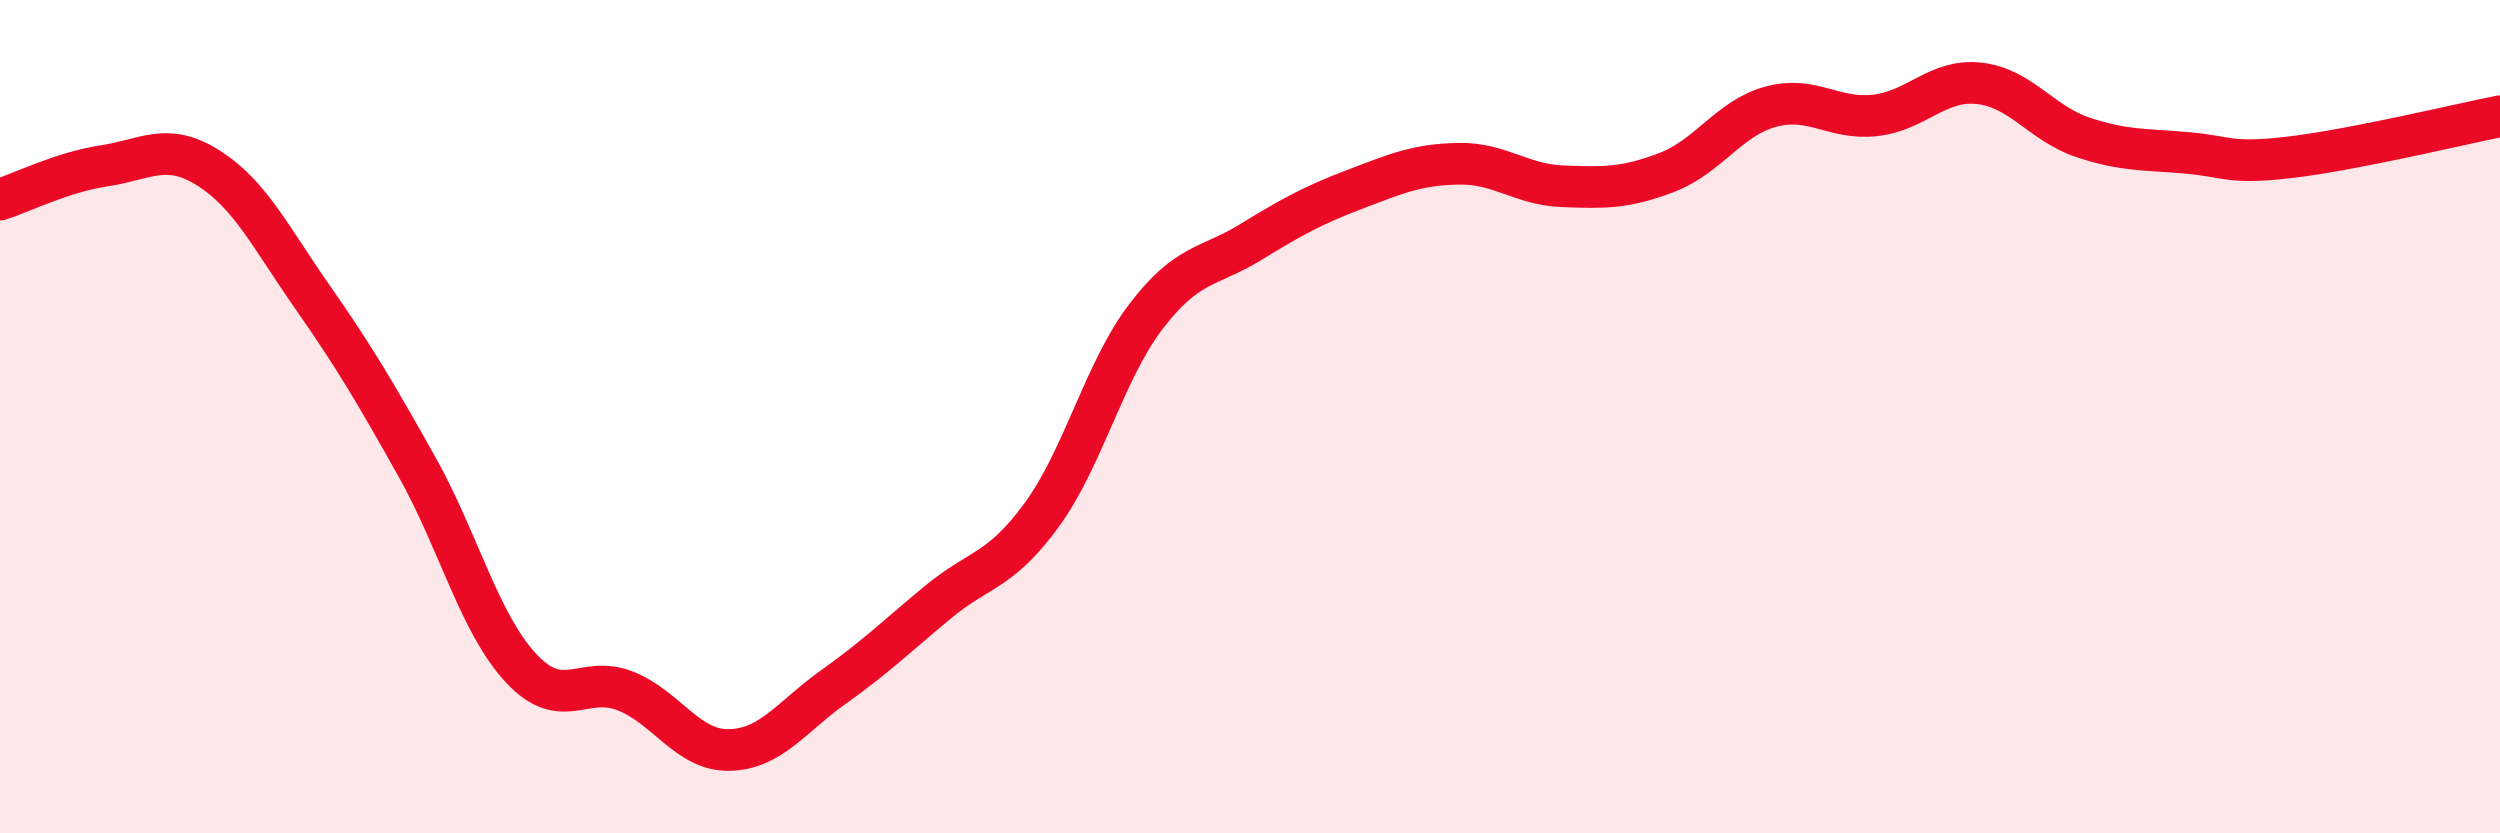 
    <svg width="60" height="20" viewBox="0 0 60 20" xmlns="http://www.w3.org/2000/svg">
      <path
        d="M 0,4.79 C 0.5,4.63 1.5,4.13 2.5,3.98 C 3.5,3.83 4,3.4 5,4.03 C 6,4.66 6.5,5.7 7.5,7.13 C 8.5,8.56 9,9.41 10,11.19 C 11,12.97 11.5,14.95 12.5,16.03 C 13.5,17.11 14,16.19 15,16.58 C 16,16.97 16.5,18.02 17.5,18 C 18.5,17.98 19,17.2 20,16.49 C 21,15.78 21.5,15.29 22.5,14.46 C 23.5,13.63 24,13.73 25,12.36 C 26,10.99 26.5,8.91 27.5,7.6 C 28.5,6.29 29,6.43 30,5.82 C 31,5.21 31.5,4.93 32.5,4.55 C 33.5,4.17 34,3.95 35,3.93 C 36,3.91 36.5,4.43 37.5,4.47 C 38.5,4.51 39,4.52 40,4.14 C 41,3.76 41.5,2.83 42.5,2.56 C 43.5,2.29 44,2.88 45,2.77 C 46,2.66 46.5,1.89 47.5,2 C 48.5,2.11 49,2.97 50,3.3 C 51,3.63 51.5,3.58 52.5,3.67 C 53.5,3.76 53.5,3.95 55,3.77 C 56.5,3.59 59,2.99 60,2.79L60 20L0 20Z"
        fill="#EB0A25"
        opacity="0.1"
        stroke-linecap="round"
        stroke-linejoin="round"
      />
      <path
        d="M 0,4.79 C 0.5,4.63 1.5,4.13 2.5,3.98 C 3.5,3.83 4,3.4 5,4.03 C 6,4.66 6.5,5.7 7.5,7.13 C 8.5,8.56 9,9.41 10,11.19 C 11,12.97 11.5,14.95 12.5,16.03 C 13.5,17.11 14,16.19 15,16.58 C 16,16.97 16.5,18.02 17.5,18 C 18.5,17.98 19,17.2 20,16.49 C 21,15.78 21.5,15.29 22.5,14.46 C 23.5,13.63 24,13.73 25,12.36 C 26,10.99 26.5,8.91 27.5,7.6 C 28.5,6.29 29,6.43 30,5.82 C 31,5.21 31.5,4.93 32.5,4.55 C 33.5,4.17 34,3.95 35,3.93 C 36,3.91 36.5,4.43 37.5,4.47 C 38.5,4.51 39,4.52 40,4.14 C 41,3.76 41.5,2.83 42.5,2.56 C 43.5,2.29 44,2.88 45,2.77 C 46,2.66 46.5,1.89 47.5,2 C 48.5,2.11 49,2.97 50,3.3 C 51,3.63 51.5,3.58 52.5,3.67 C 53.5,3.76 53.5,3.95 55,3.77 C 56.5,3.59 59,2.99 60,2.79"
        stroke="#EB0A25"
        stroke-width="1"
        fill="none"
        stroke-linecap="round"
        stroke-linejoin="round"
      />
    </svg>
  
